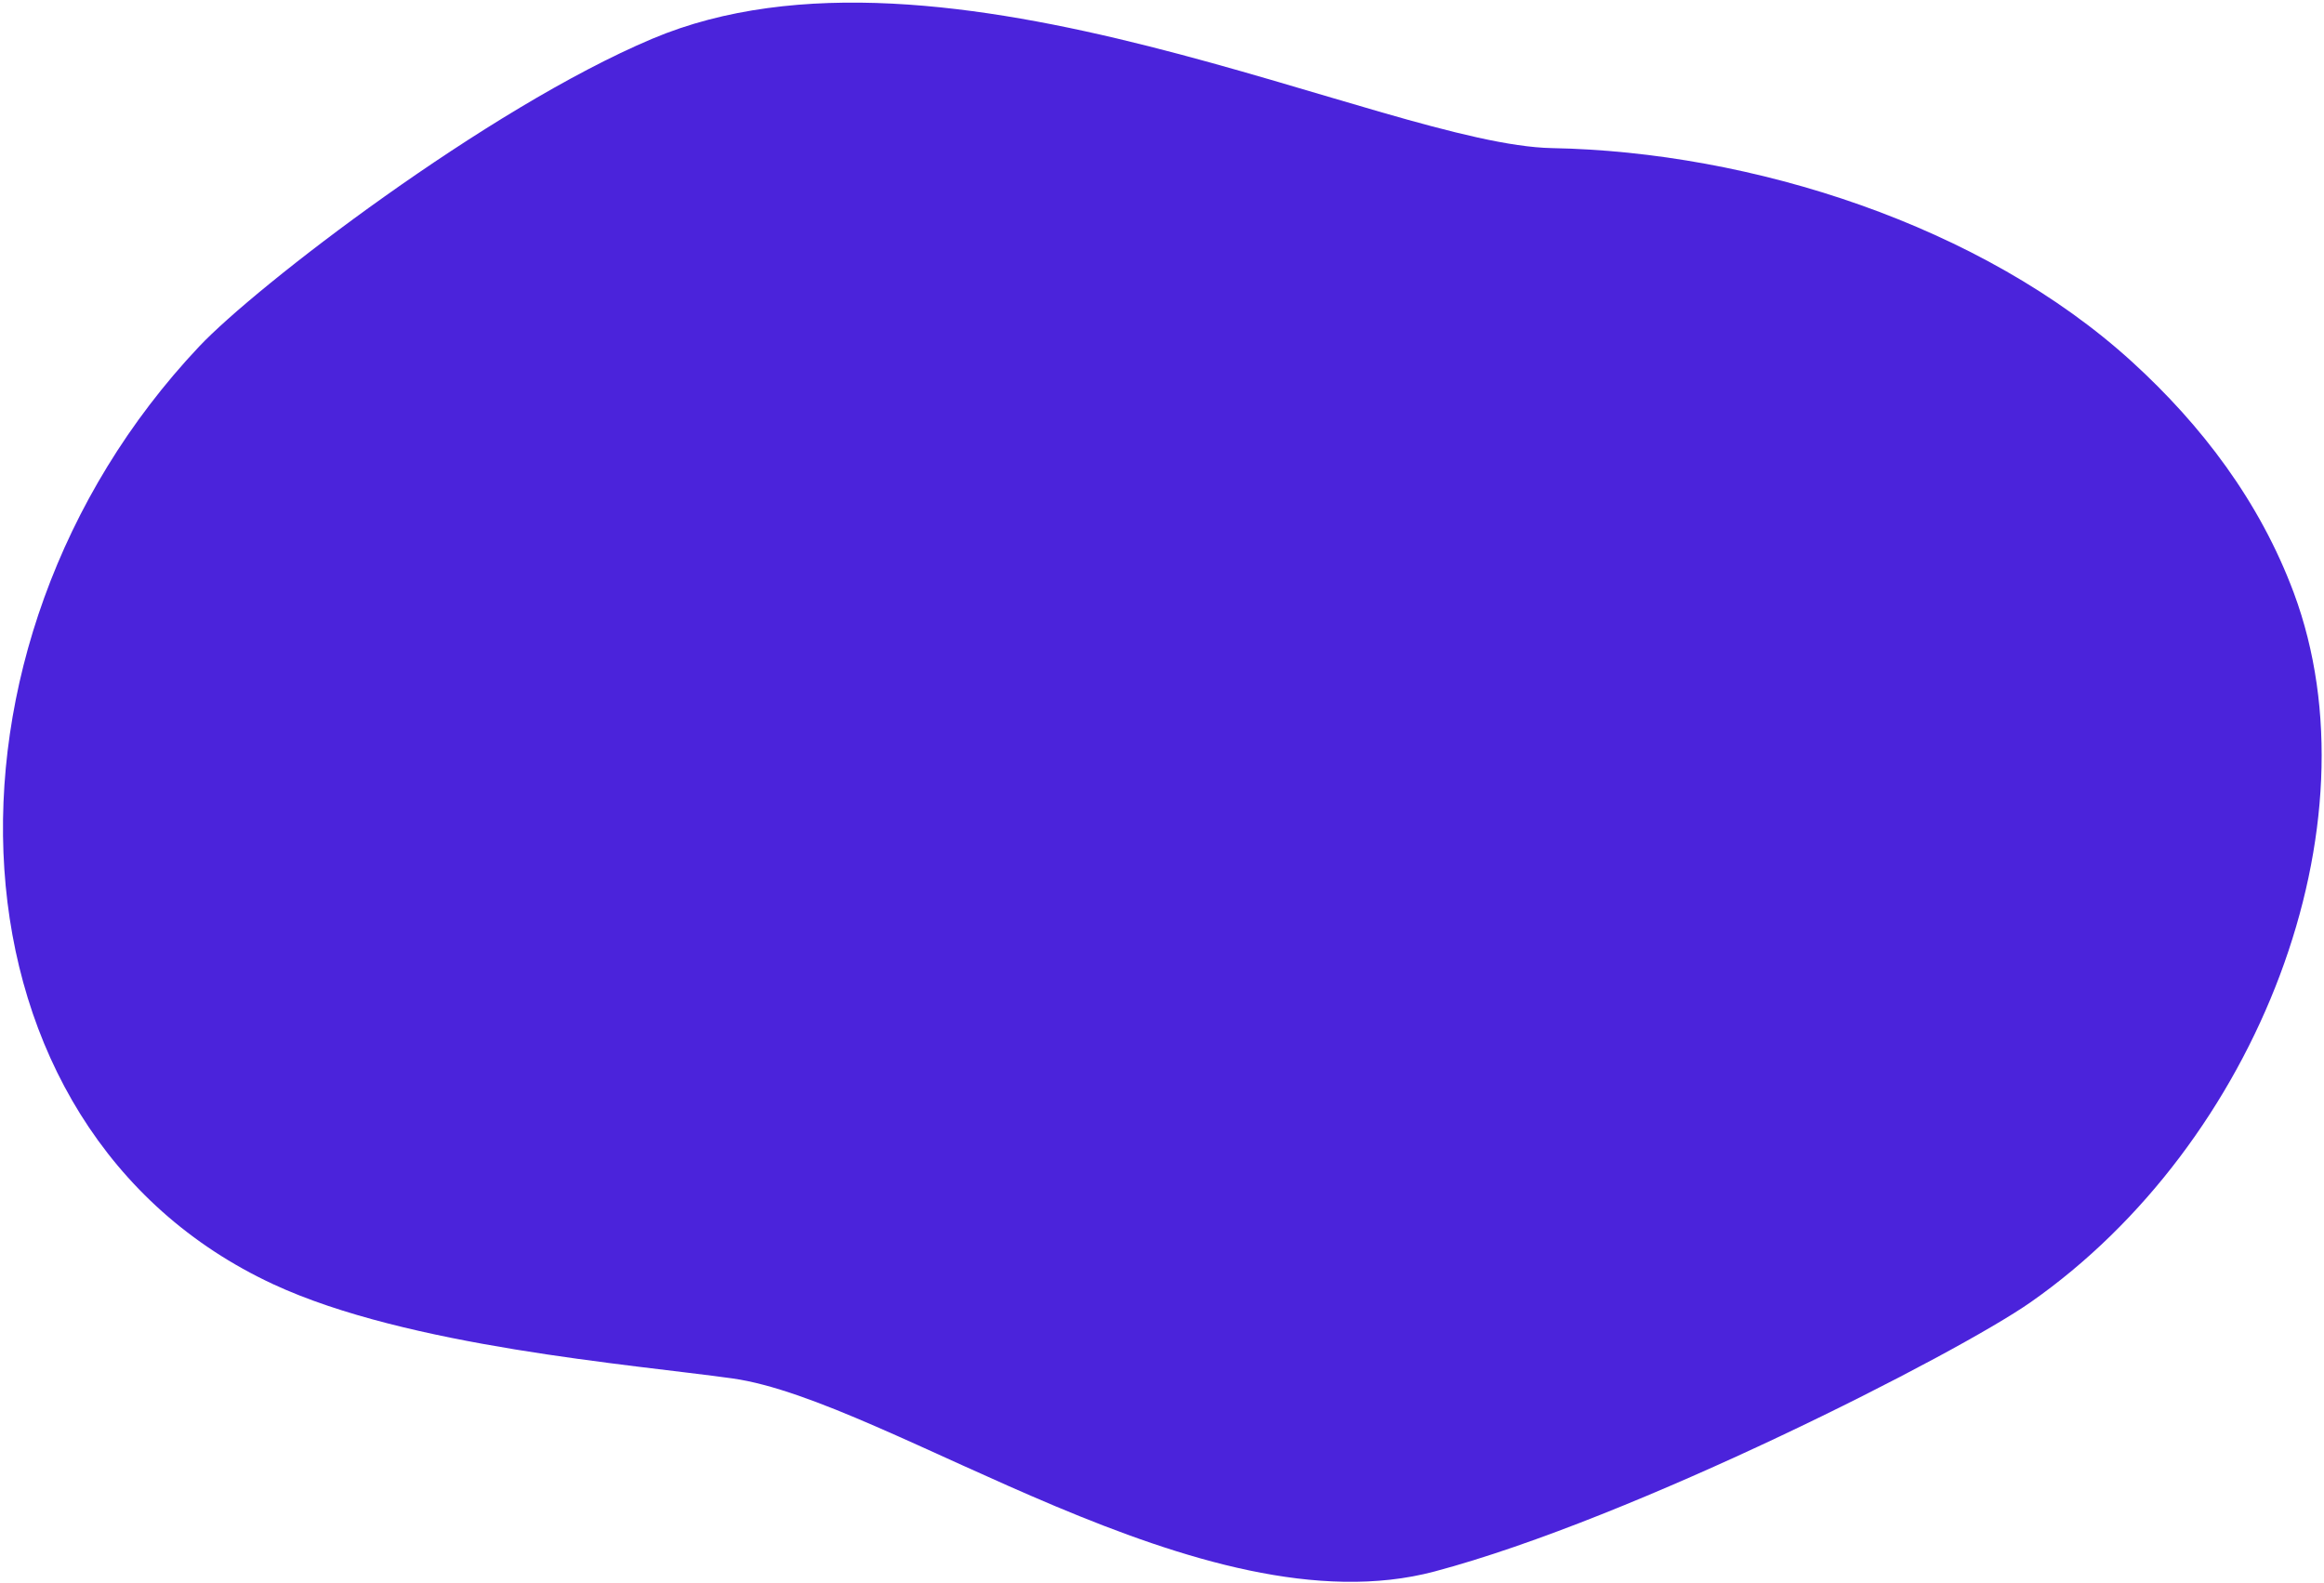 <?xml version="1.0" encoding="UTF-8"?> <svg xmlns="http://www.w3.org/2000/svg" width="728" height="496" viewBox="0 0 728 496" fill="none"> <path d="M229.358 431.814C197.608 427.398 127.766 421.885 85.674 402.355C-19.647 353.473 -26.056 202.386 62.316 108.627C80.082 89.724 152.623 33.948 204.295 12.153C295.367 -26.33 434.005 45.442 486.195 46.399C548.569 47.54 620.831 70.454 667.918 113.388C689.674 133.238 707.886 157.119 718.553 185.756C745.604 258.553 707.366 358.135 636.061 407.983C612.888 424.173 512.093 475.651 449.37 492.305C376.672 511.609 278.79 438.693 229.358 431.814Z" fill="#4B23DB"></path> </svg> 